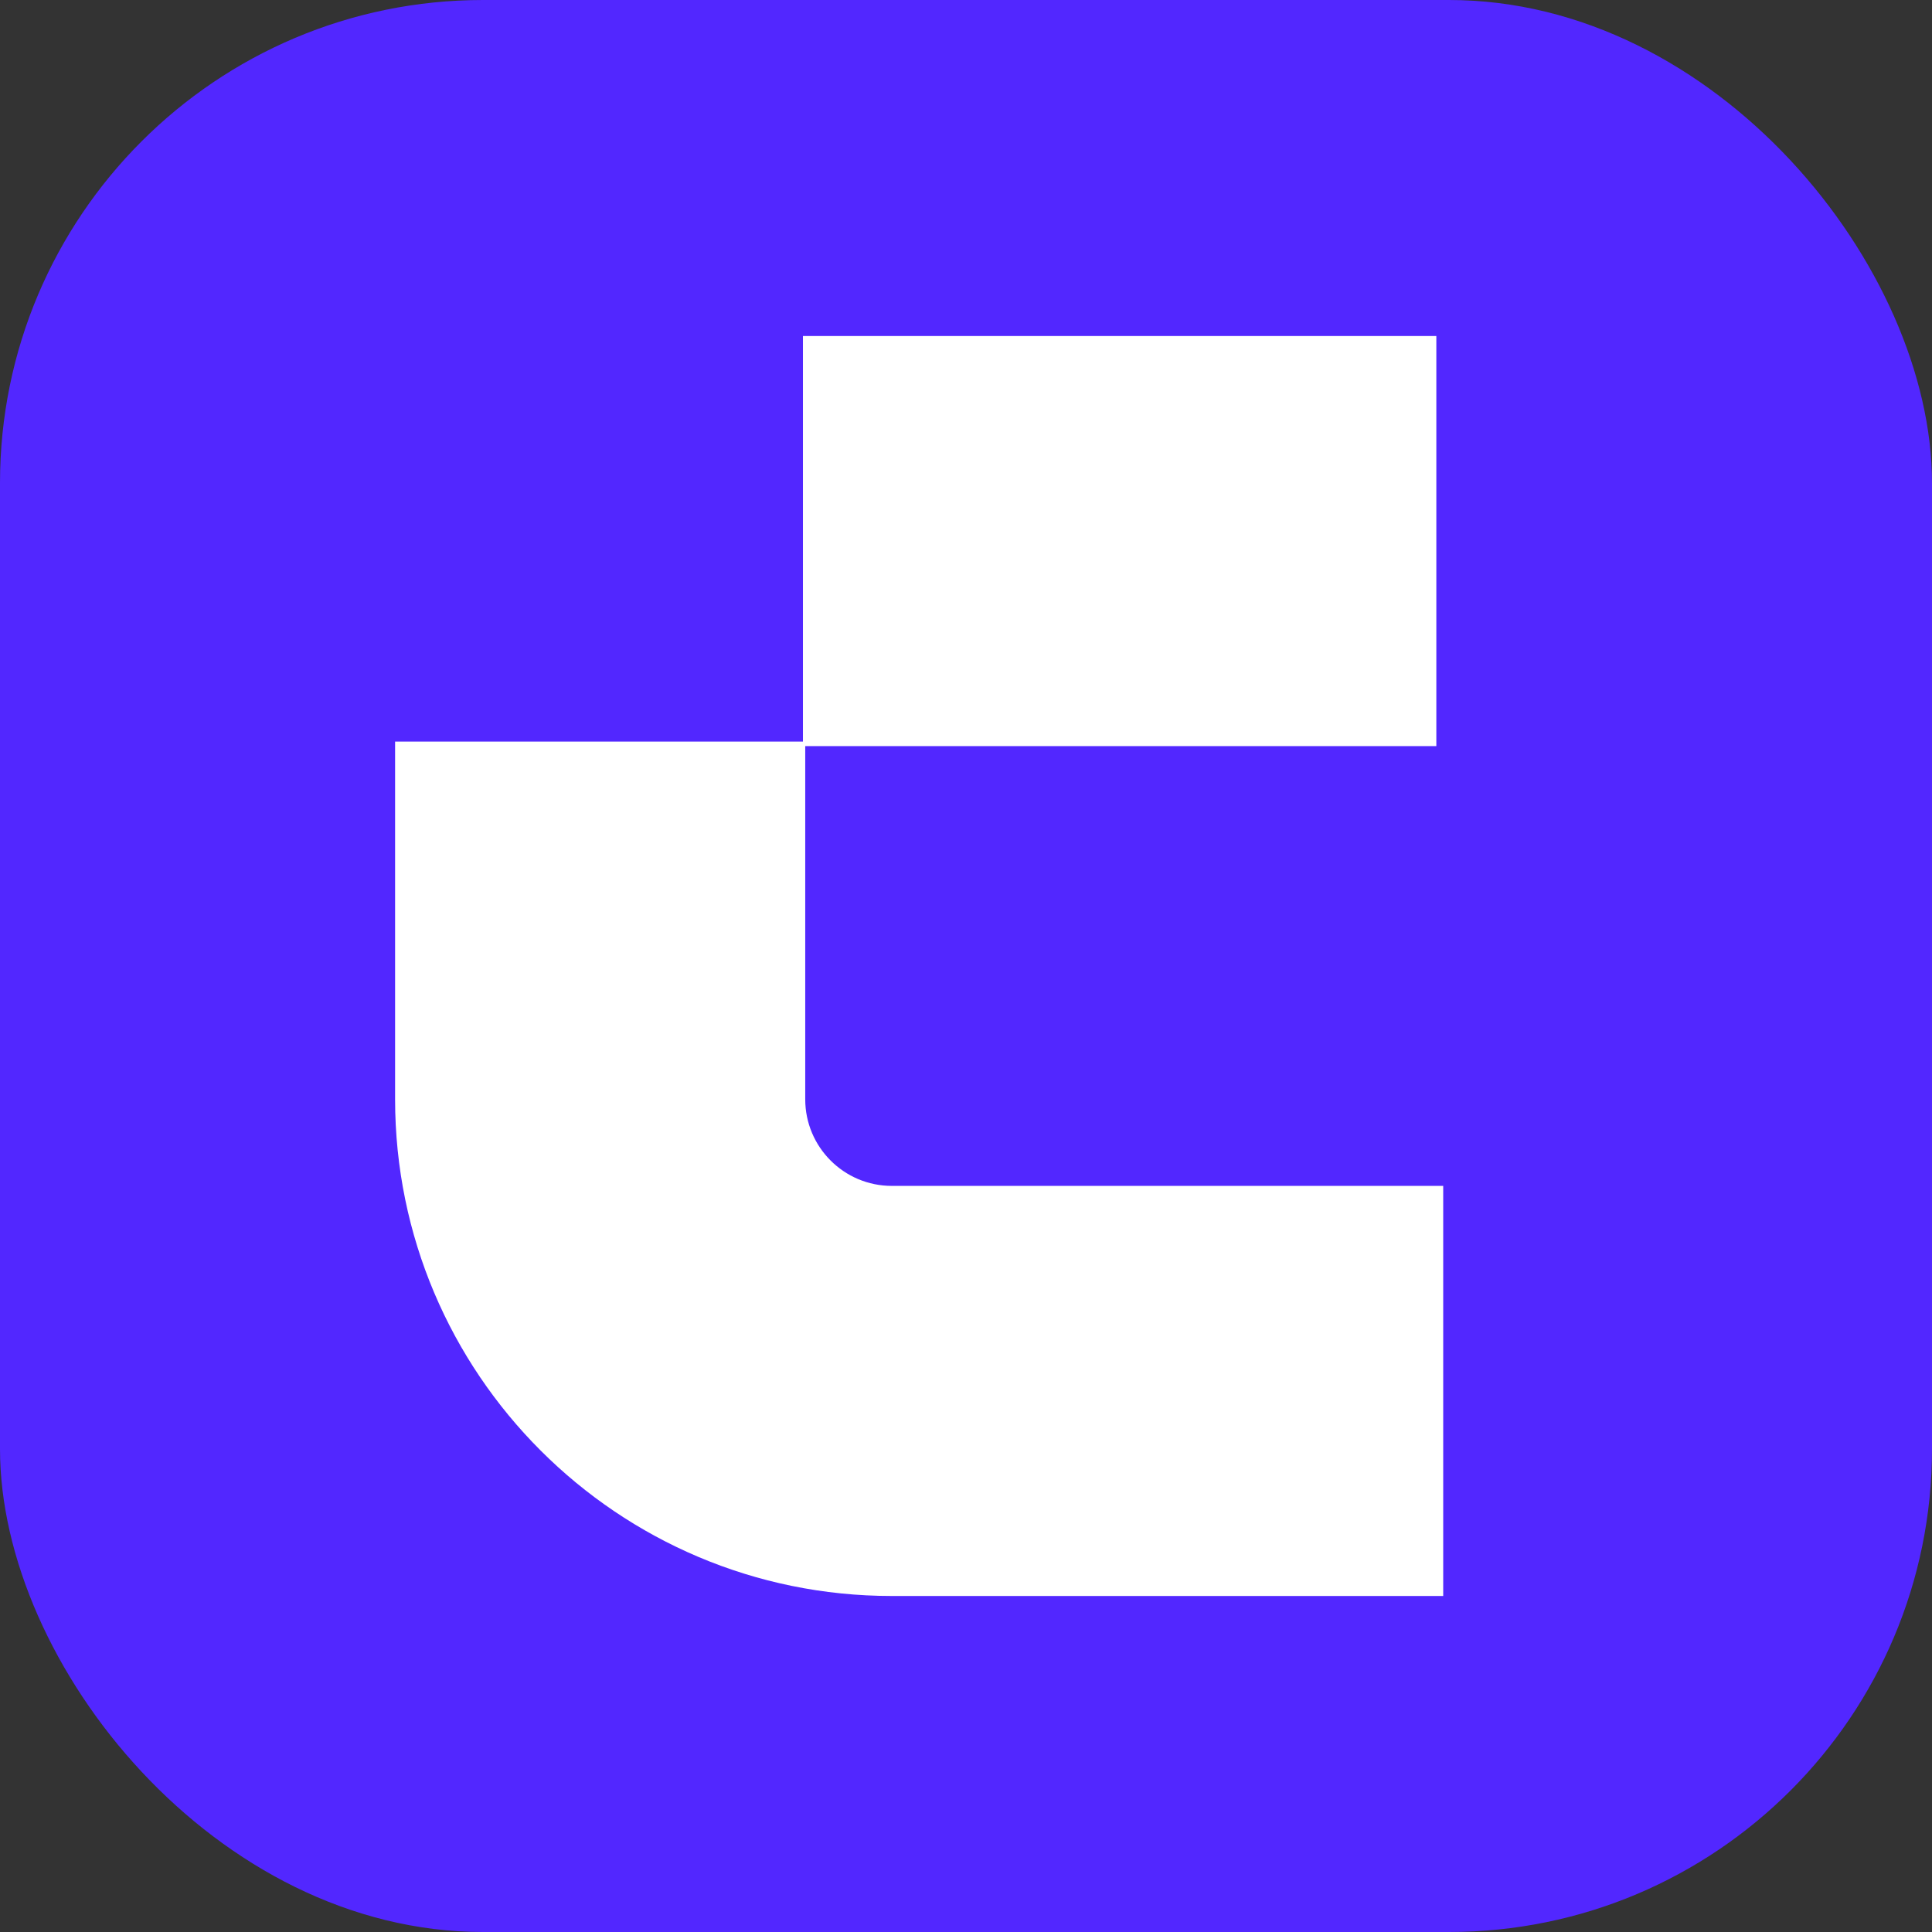 <svg width="38" height="38" viewBox="0 0 38 38" fill="none" xmlns="http://www.w3.org/2000/svg">
<rect x="0" y="0" width="38" height="38" fill="#333333" stroke="none"/>
<rect width="38" height="38" rx="9.5" fill="#5227FF"/>
<path fill-rule="evenodd" clip-rule="evenodd" d="M15.838 14.586L15.838 21.622C15.838 22.562 16.601 23.325 17.541 23.325L28.386 23.325L28.386 31.391L17.541 31.391C12.146 31.391 7.772 27.017 7.771 21.622L7.771 14.586L15.838 14.586Z" fill="white"/>
<path fill-rule="evenodd" clip-rule="evenodd" d="M15.793 6.609L28.251 6.609L28.251 14.675L15.793 14.675L15.793 6.609Z" fill="white"/>
</svg>
